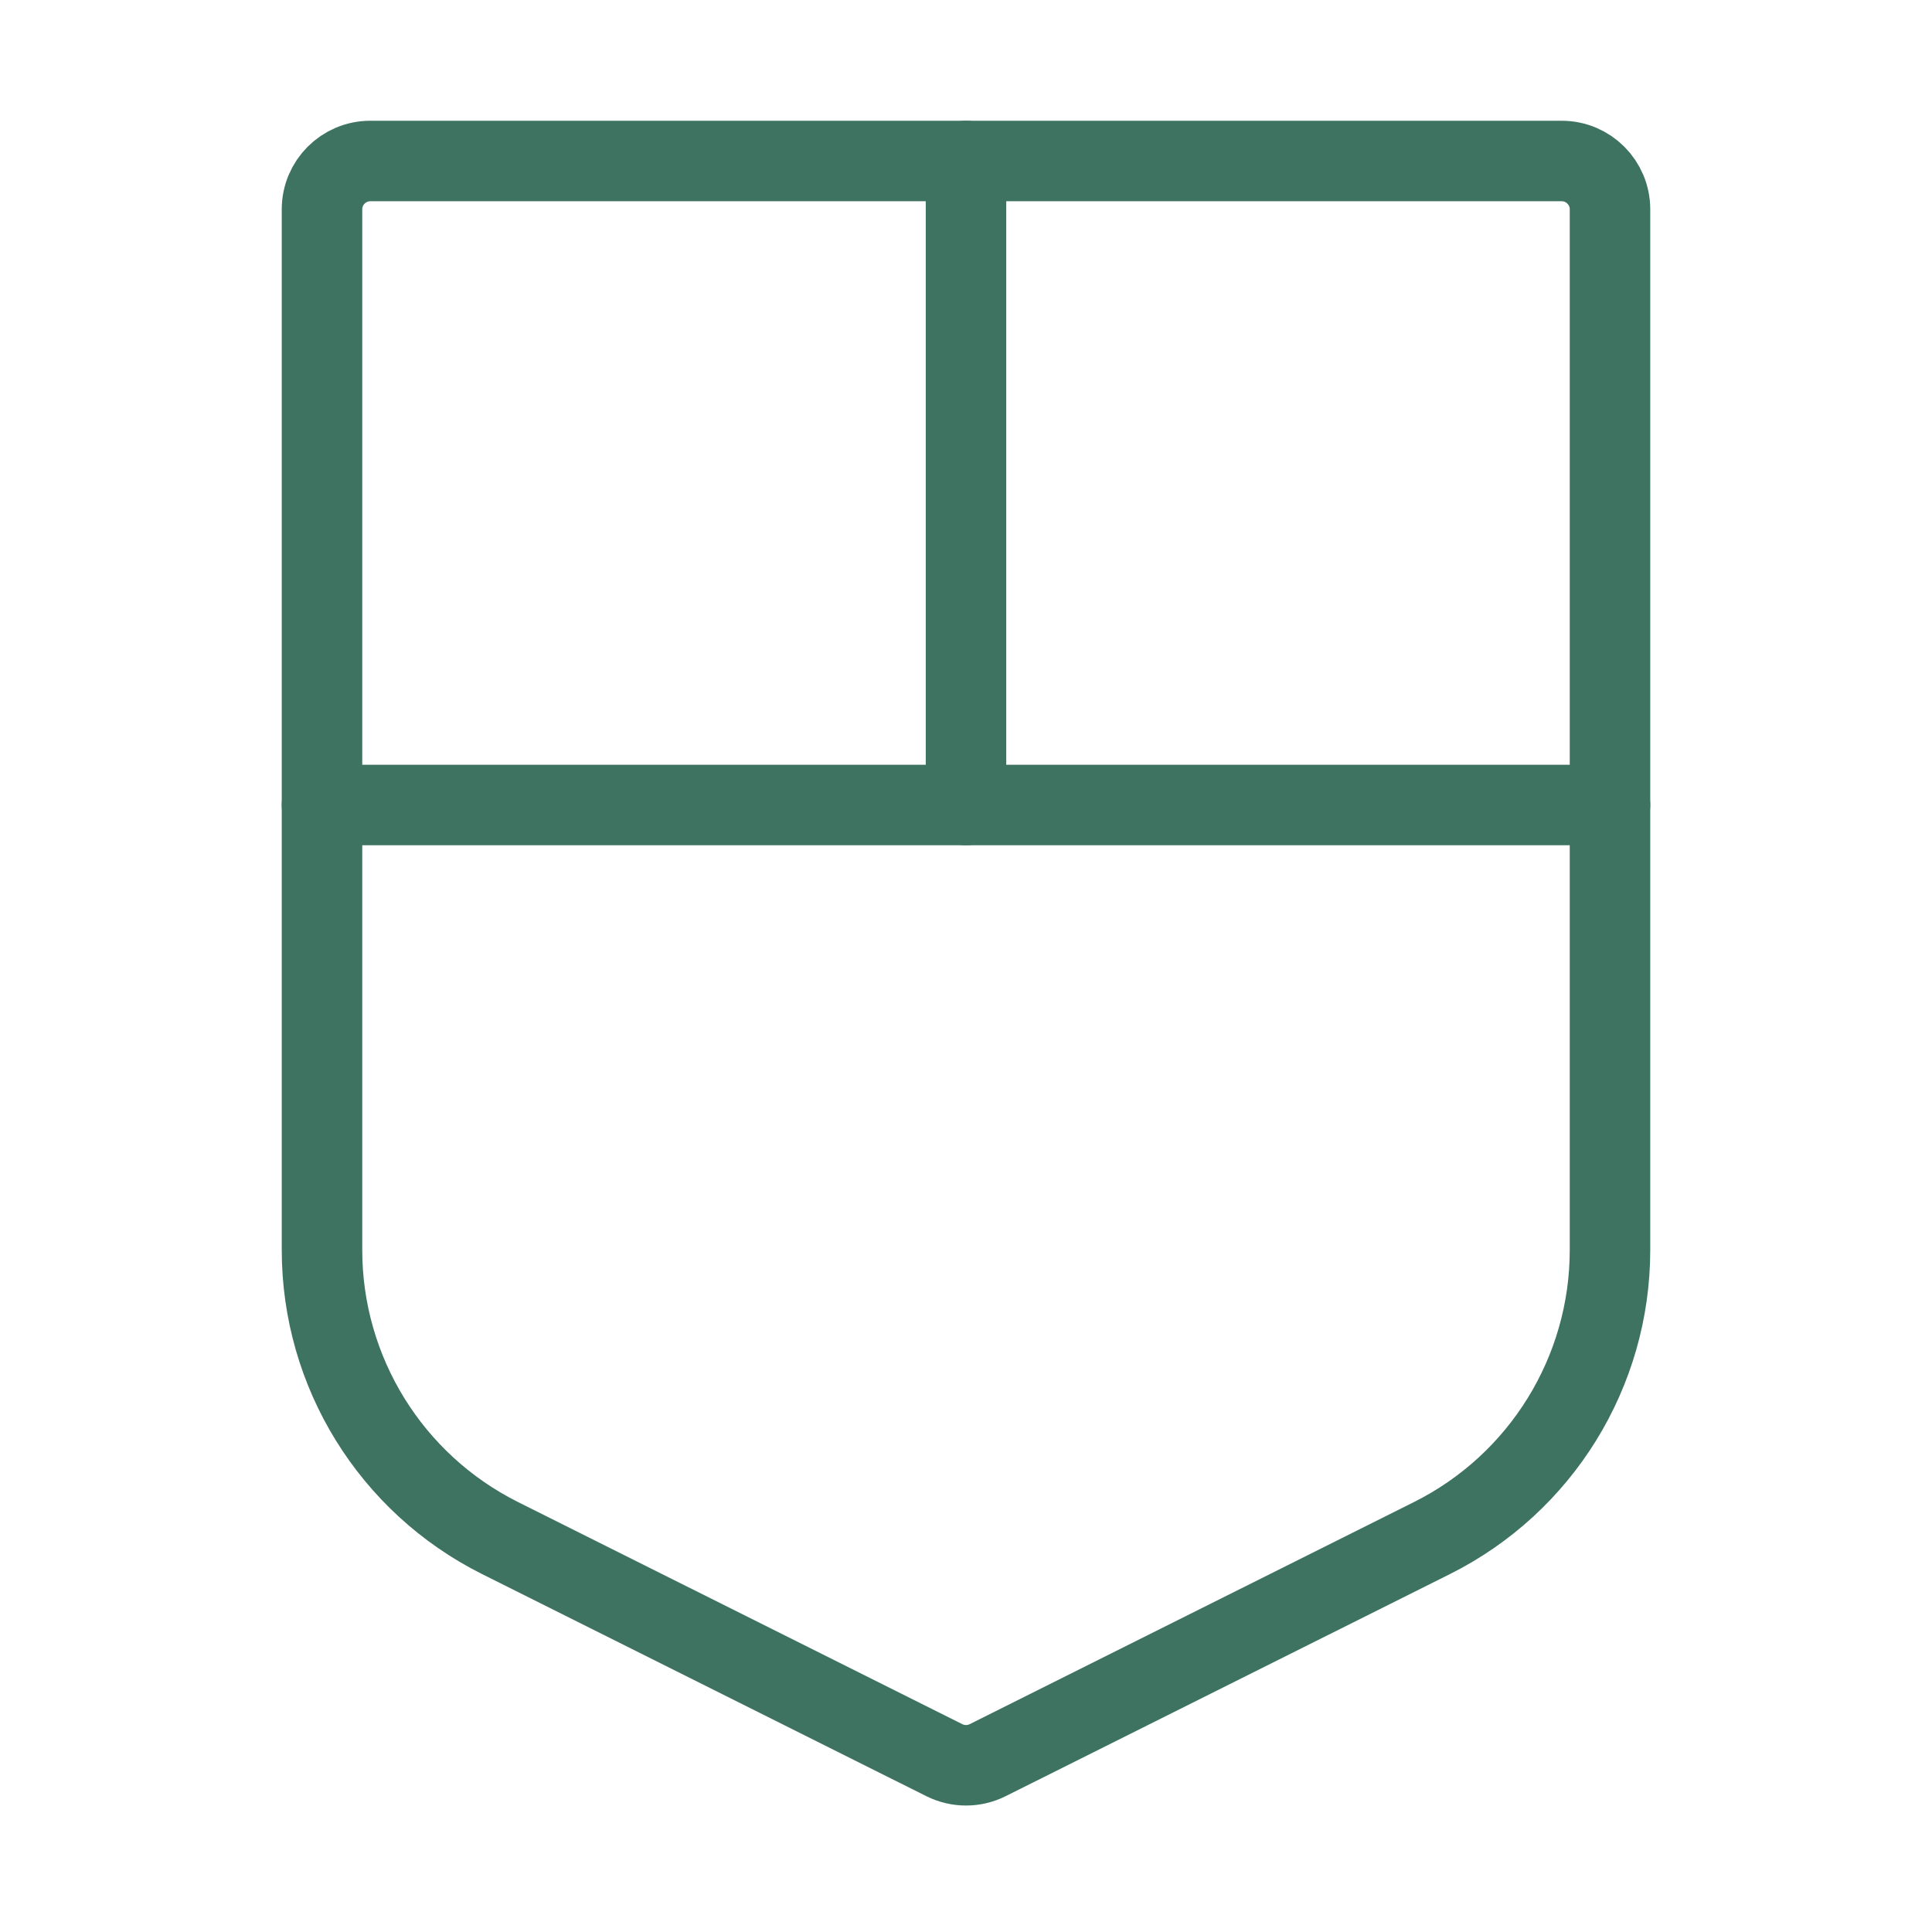 <svg width="24" height="24" viewBox="0 0 24 24" fill="none" xmlns="http://www.w3.org/2000/svg">
<path d="M11.732 21.866L6.211 19.106C4.856 18.428 4 17.043 4 15.528V2.6C4 2.269 4.269 2 4.6 2H19.4C19.731 2 20 2.269 20 2.6V15.528C20 17.043 19.144 18.428 17.789 19.106L12.268 21.866C12.099 21.95 11.901 21.95 11.732 21.866Z" stroke="#3D7360" stroke-linecap="round" stroke-linejoin="round"/>
<path d="M12 10V2" stroke="#3D7360" stroke-linecap="round" stroke-linejoin="round"/>
<path d="M4 10H20" stroke="#3D7360" stroke-linecap="round" stroke-linejoin="round"/>
</svg>
